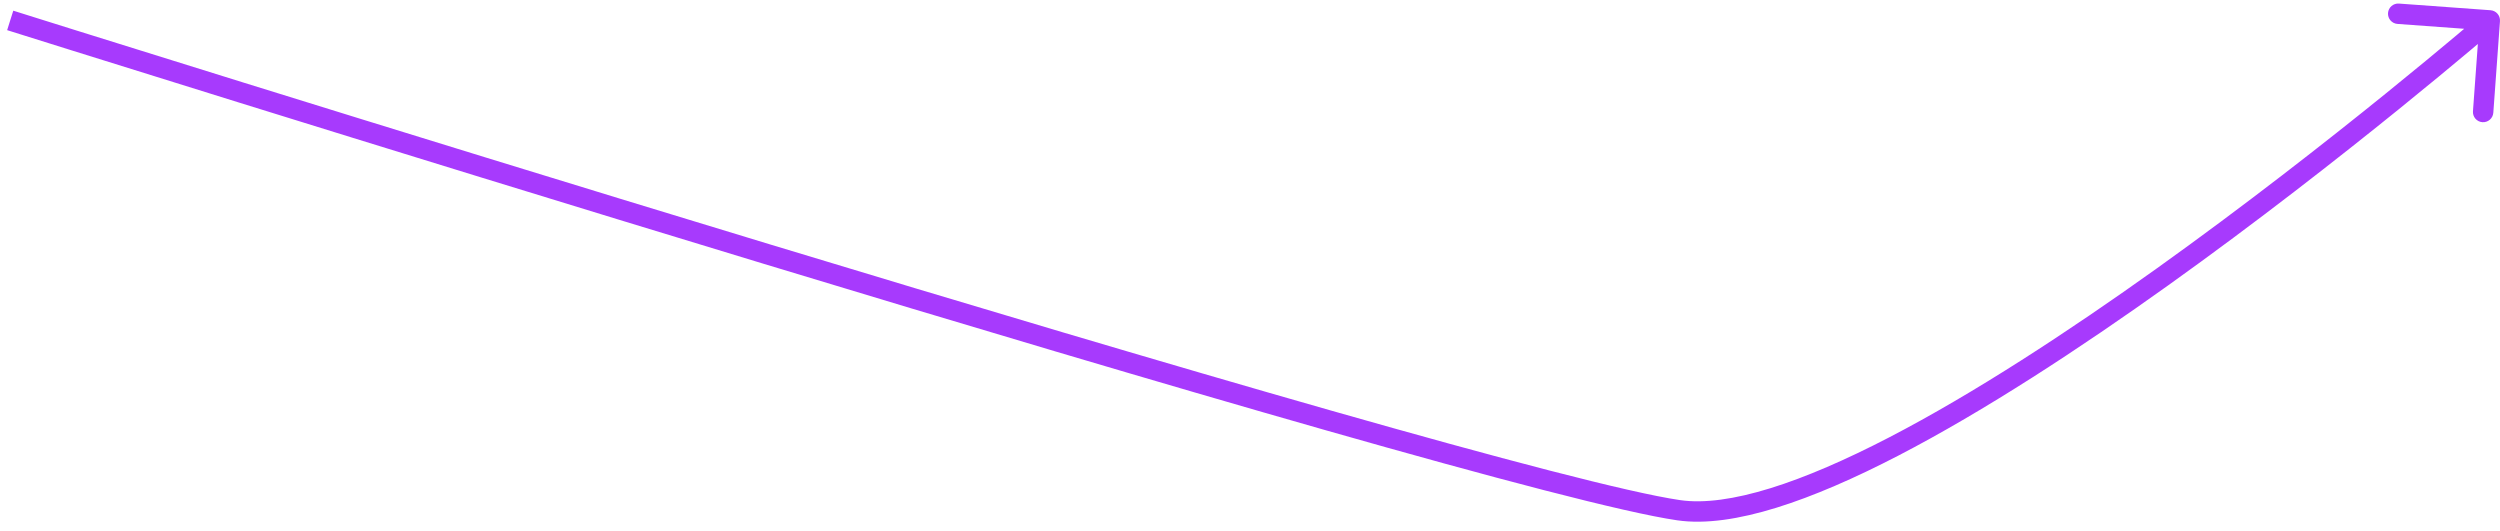 <?xml version="1.0" encoding="UTF-8"?> <svg xmlns="http://www.w3.org/2000/svg" width="245" height="52" viewBox="0 0 245 52" fill="none"><path d="M244.997 2.073C245.037 1.522 244.623 1.043 244.073 1.003L235.096 0.35C234.545 0.31 234.066 0.724 234.026 1.275C233.986 1.825 234.4 2.304 234.951 2.345L242.93 2.925L242.35 10.904C242.31 11.455 242.724 11.934 243.275 11.974C243.825 12.014 244.304 11.6 244.345 11.049L244.997 2.073ZM1 2C0.7 2.954 0.7 2.954 0.701 2.954C0.703 2.955 0.704 2.955 0.706 2.956C0.711 2.957 0.717 2.959 0.726 2.962C0.743 2.968 0.769 2.976 0.804 2.987C0.873 3.008 0.975 3.041 1.111 3.083C1.382 3.168 1.785 3.295 2.311 3.46C3.364 3.791 4.91 4.276 6.886 4.894C10.837 6.13 16.503 7.9 23.367 10.033C37.095 14.299 55.613 20.019 74.772 25.832C93.93 31.645 113.734 37.553 130.031 42.196C146.292 46.829 159.149 50.228 164.355 50.989L164.645 49.011C159.601 48.272 146.895 44.921 130.579 40.273C114.298 35.634 94.507 29.73 75.353 23.918C56.199 18.106 37.686 12.388 23.961 8.123C17.098 5.991 11.433 4.221 7.483 2.985C5.508 2.367 3.963 1.882 2.91 1.552C2.384 1.387 1.982 1.26 1.711 1.175C1.575 1.133 1.472 1.1 1.404 1.079C1.369 1.068 1.343 1.06 1.326 1.054C1.317 1.052 1.311 1.05 1.307 1.048C1.304 1.047 1.303 1.047 1.302 1.047C1.301 1.046 1.3 1.046 1 2ZM164.355 50.989C167.131 51.396 170.461 50.88 174.098 49.754C177.749 48.623 181.793 46.849 186.03 44.654C194.505 40.263 203.846 34.138 212.519 27.939C221.197 21.736 229.229 15.441 235.09 10.699C238.021 8.328 240.411 6.343 242.068 4.951C242.897 4.255 243.542 3.707 243.981 3.333C244.201 3.146 244.369 3.002 244.482 2.905C244.538 2.856 244.581 2.819 244.61 2.795C244.624 2.782 244.635 2.773 244.643 2.766C244.646 2.763 244.649 2.761 244.651 2.759C244.652 2.758 244.653 2.758 244.653 2.757C244.654 2.757 244.654 2.757 244 2C243.346 1.243 243.346 1.244 243.346 1.244C243.345 1.244 243.344 1.245 243.344 1.246C243.342 1.247 243.339 1.249 243.336 1.252C243.329 1.258 243.318 1.267 243.304 1.279C243.276 1.304 243.234 1.34 243.179 1.388C243.067 1.483 242.901 1.626 242.683 1.811C242.248 2.182 241.606 2.727 240.782 3.42C239.132 4.805 236.752 6.782 233.832 9.144C227.99 13.871 219.991 20.139 211.356 26.311C202.716 32.487 193.463 38.55 185.11 42.878C180.934 45.042 177.005 46.76 173.506 47.844C169.992 48.932 166.994 49.354 164.645 49.011L164.355 50.989Z" fill="#A73AFD"></path></svg> 